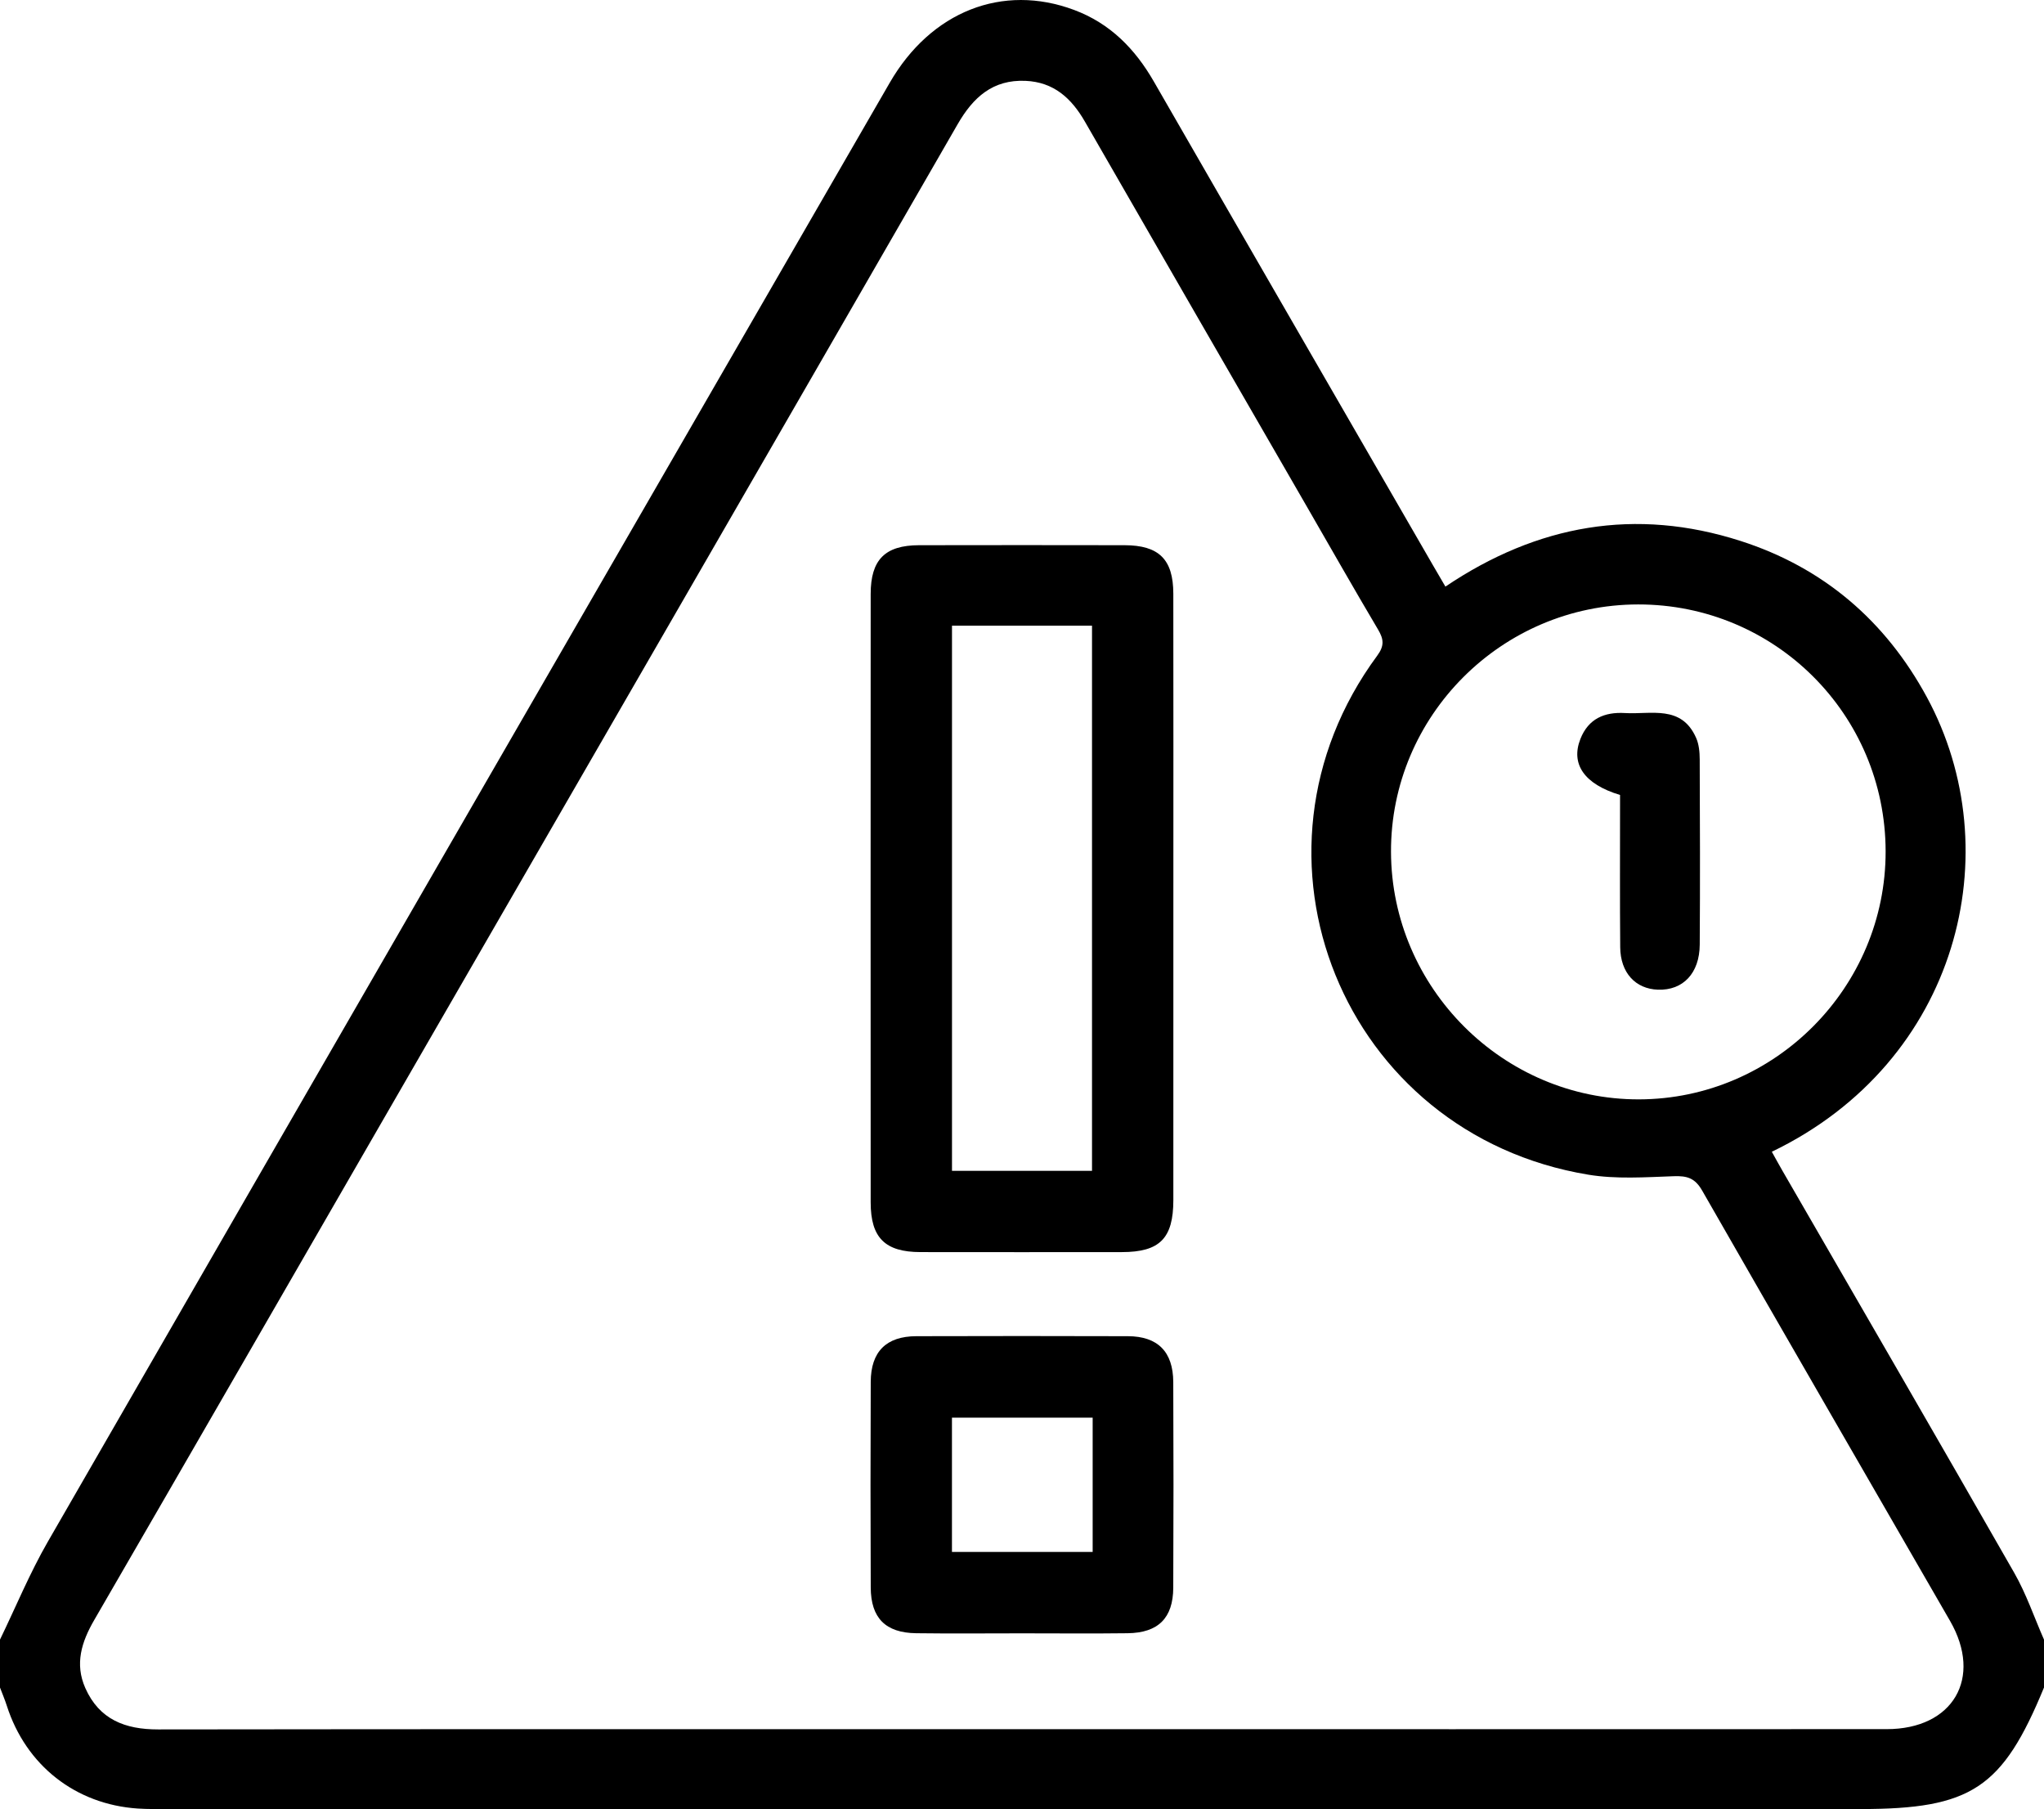 <?xml version="1.0" encoding="utf-8"?>
<!-- Generator: Adobe Illustrator 16.0.0, SVG Export Plug-In . SVG Version: 6.00 Build 0)  -->
<!DOCTYPE svg PUBLIC "-//W3C//DTD SVG 1.1//EN" "http://www.w3.org/Graphics/SVG/1.1/DTD/svg11.dtd">
<svg version="1.1" id="Layer_1" xmlns:x="http://ns.adobe.com/Extensibility/1.0/" xmlns:i="http://ns.adobe.com/AdobeIllustrator/10.0/" xmlns:graph="http://ns.adobe.com/Graphs/1.0/"
	 xmlns="http://www.w3.org/2000/svg" xmlns:xlink="http://www.w3.org/1999/xlink" xmlns:a="http://ns.adobe.com/AdobeSVGViewerExtensions/3.0/"
	 x="0px" y="0px" width="383.953px" height="339.733px" viewBox="0 0 383.953 339.733" enable-background="new 0 0 383.953 339.733"
	 xml:space="preserve">
<g>
	<path fill-rule="evenodd" clip-rule="evenodd" d="M0,307.91c2.974-6.134,5.582-12.479,8.977-18.371
		c52.654-91.366,105.406-182.677,158.149-273.992c7.751-13.42,21.212-18.695,34.633-13.683c6.764,2.526,11.439,7.287,14.988,13.456
		c17.428,30.287,34.928,60.531,52.402,90.791c0.738,1.278,1.486,2.55,2.363,4.051c17.287-11.644,35.715-14.9,55.418-8.582
		c15.576,4.994,27.236,14.998,35.008,29.324c15.713,28.963,6.029,68.471-29.113,85.391c0.66,1.181,1.295,2.353,1.963,3.508
		c14.543,25.18,29.145,50.325,43.576,75.569c2.26,3.952,3.744,8.348,5.588,12.538c0,2.999,0,5.999,0,8.999
		c-7.799,18.944-13.666,22.823-34.516,22.823c-105.973,0-211.945,0.001-317.917-0.003c-1.874,0-3.753,0.032-5.62-0.091
		c-11.711-0.776-21.028-8.111-24.619-19.31c-0.372-1.158-0.852-2.28-1.281-3.42C0,313.909,0,310.909,0,307.91z M192.066,324.734
		c54.117,0,108.234,0.013,162.35-0.01c12.457-0.005,18.068-9.602,11.895-20.316c-15.521-26.936-31.119-53.826-46.561-80.808
		c-1.359-2.375-2.826-2.803-5.348-2.714c-5.348,0.19-10.822,0.577-16.051-0.287c-46.109-7.624-67.34-59.927-39.646-97.471
		c1.367-1.852,1.23-3.092,0.152-4.911c-4.584-7.732-9.025-15.549-13.518-23.335c-13.854-24.006-27.73-47.999-41.539-72.031
		c-2.531-4.405-5.854-7.438-11.158-7.669c-6.145-0.268-9.836,3.083-12.753,8.144c-35.656,61.876-71.393,123.705-107.105,185.549
		c-18.355,31.786-36.678,63.593-55.081,95.352c-2.382,4.111-3.698,8.237-1.672,12.792c2.629,5.911,7.492,7.767,13.686,7.759
		C83.833,324.704,137.95,324.734,192.066,324.734z M354.203,159.846c-0.059-25.696-20.799-46.364-46.498-46.336
		c-25.615,0.029-46.504,20.949-46.414,46.484c0.09,25.54,21.1,46.506,46.561,46.462C333.38,206.412,354.259,185.417,354.203,159.846
		z"/>
	<path fill-rule="evenodd" clip-rule="evenodd" d="M220.41,168.801c0.002,18.858,0.01,37.716-0.004,56.575
		c-0.004,7.189-2.553,9.757-9.666,9.763c-12.613,0.012-25.228,0.017-37.842-0.002c-6.642-0.01-9.344-2.685-9.347-9.326
		c-0.015-38.092-0.016-76.182,0.001-114.274c0.003-6.441,2.701-9.138,9.098-9.15c12.863-0.025,25.727-0.024,38.59,0
		c6.461,0.012,9.15,2.66,9.16,9.091C220.429,130.584,220.41,149.692,220.41,168.801z M178.826,117.5c0,34.412,0,68.42,0,102.382
		c8.964,0,17.64,0,26.302,0c0-34.275,0-68.286,0-102.382C196.253,117.5,187.662,117.5,178.826,117.5z"/>
	<path fill-rule="evenodd" clip-rule="evenodd" d="M191.952,306.732c-6.624-0.001-13.249,0.068-19.872-0.021
		c-5.741-0.077-8.495-2.853-8.518-8.592c-0.054-12.873-0.057-25.745,0-38.617c0.026-5.683,2.923-8.554,8.563-8.571
		c13.247-0.04,26.495-0.041,39.741,0.001c5.611,0.018,8.498,2.912,8.525,8.615c0.057,12.872,0.057,25.744-0.002,38.616
		c-0.025,5.7-2.822,8.476-8.568,8.55C205.199,306.797,198.576,306.732,191.952,306.732z M205.25,266.225c-9.027,0-17.789,0-26.431,0
		c0,8.615,0,16.918,0,25.219c8.946,0,17.611,0,26.431,0C205.25,282.947,205.25,274.741,205.25,266.225z"/>
	<path fill-rule="evenodd" clip-rule="evenodd" d="M304.316,149.292c-6.725-2.03-9.309-5.797-7.445-10.526
		c1.496-3.792,4.512-5.088,8.373-4.859c4.906,0.291,10.609-1.587,13.365,4.668c0.533,1.208,0.666,2.672,0.672,4.019
		c0.051,11.6,0.082,23.201,0.004,34.801c-0.037,5.396-3.152,8.623-7.842,8.464c-4.24-0.145-7.055-3.188-7.096-7.971
		c-0.076-8.855-0.029-17.712-0.031-26.568C304.314,150.704,304.316,150.087,304.316,149.292z"/>
</g>
</svg>
